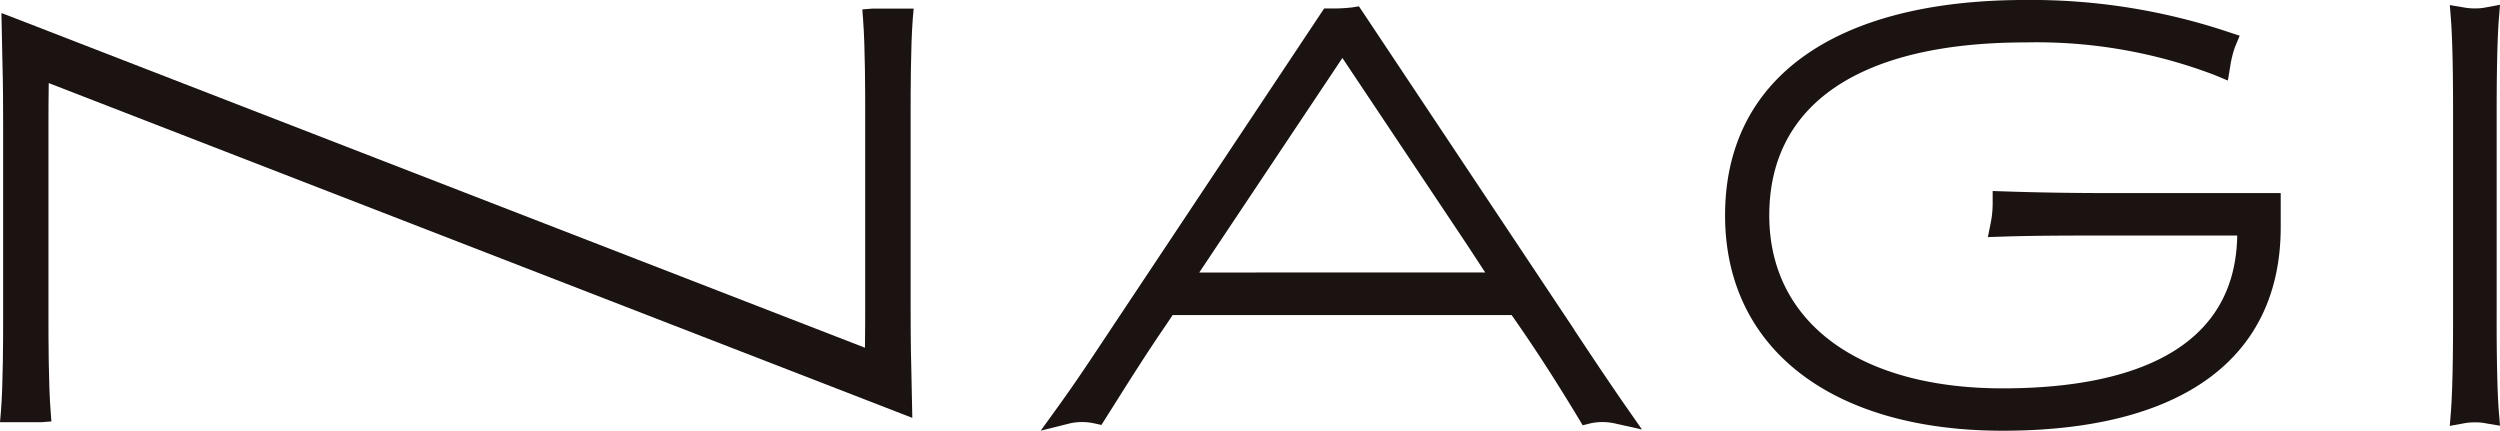 <svg xmlns="http://www.w3.org/2000/svg" xmlns:xlink="http://www.w3.org/1999/xlink" width="133.49" height="23.002" viewBox="0 0 133.49 23.002">
  <defs>
    <clipPath id="clip-path">
      <rect id="長方形_3921" data-name="長方形 3921" width="133.49" height="23.002" fill="none"/>
    </clipPath>
  </defs>
  <g id="グループ_3942" data-name="グループ 3942" transform="translate(0 0)">
    <g id="グループ_3941" data-name="グループ 3941" transform="translate(0 0)" clip-path="url(#clip-path)">
      <path id="パス_15763" data-name="パス 15763" d="M51.852,17.42,40.348.143,39.977.2a8.656,8.656,0,0,1-1.168.055h-.319L26.887,17.7c-.835,1.261-1.685,2.541-2.577,3.776L23.354,22.8l1.582-.395a3.026,3.026,0,0,1,1.252,0l.409.09.521-.826c.985-1.563,1.918-3.043,2.92-4.5l.362-.543H48.5l.362.521c1.059,1.532,2.077,3.117,3.207,4.99l.226.376.426-.107a3.038,3.038,0,0,1,1.254,0l1.485.331-.871-1.249c-.945-1.359-1.835-2.7-2.741-4.064M31.82,14.355,39.463,2.9l6.586,9.865,1.04,1.587Z" transform="translate(32.215 0.196)" fill="#1a1311"/>
      <path id="パス_15764" data-name="パス 15764" d="M53.612,10.22,53,10.2v.616a5.42,5.42,0,0,1-.107,1.106l-.15.738.754-.024c1.725-.059,3.752-.057,5.537-.059h7.024c-.1,6.741-6.85,8.161-12.523,8.161-7.688,0-12.463-3.538-12.463-9.235,0-5.956,4.861-9.237,13.689-9.237A26.7,26.7,0,0,1,64.864,4.012l.695.29.124-.74A5.474,5.474,0,0,1,65.944,2.5l.247-.592-.609-.2A33.232,33.232,0,0,0,54.756,0c-10.2,0-16.044,4.193-16.044,11.5,0,7.1,5.68,11.5,14.819,11.5,9.575,0,14.85-3.862,14.85-10.874V10.31H59.03c-1.727,0-3.75-.031-5.418-.09" transform="translate(53.4 -0.001)" fill="#1a1311"/>
      <path id="パス_15765" data-name="パス 15765" d="M57.478,16.7V6c0-.992,0-3.621.117-5.123l.062-.771L56.9.247A2.8,2.8,0,0,1,56.322.3a3.08,3.08,0,0,1-.595-.052l-.75-.126.059.759c.114,1.5.114,4.131.114,5.123V16.7c0,.992,0,3.621-.114,5.123l-.062.769.759-.138a2.957,2.957,0,0,1,.576-.05,2.779,2.779,0,0,1,.595.052l.752.126-.062-.759c-.117-1.5-.117-4.131-.117-5.123" transform="translate(75.834 0.149)" fill="#1a1311"/>
      <path id="パス_15766" data-name="パス 15766" d="M46.044.237l.04.526c.114,1.451.114,4,.114,4.966V16.119c0,.459,0,1.287-.012,2.182L.783.7.076.43.128,2.971C.167,4.3.167,5.738.167,6.354V16.743c0,.961,0,3.514-.117,4.961L0,22.277H2.222l.523-.04-.04-.526c-.117-1.454-.117-4.007-.117-4.968V6.354c0-.462,0-1.287.014-2.184L48.714,22.047,48.662,19.5c-.038-1.325-.038-2.765-.038-3.381V5.729c0-.961,0-3.51.114-4.983l.048-.552h-2.22Z" transform="translate(0 0.266)" fill="#1a1311"/>
    </g>
  </g>
</svg>
